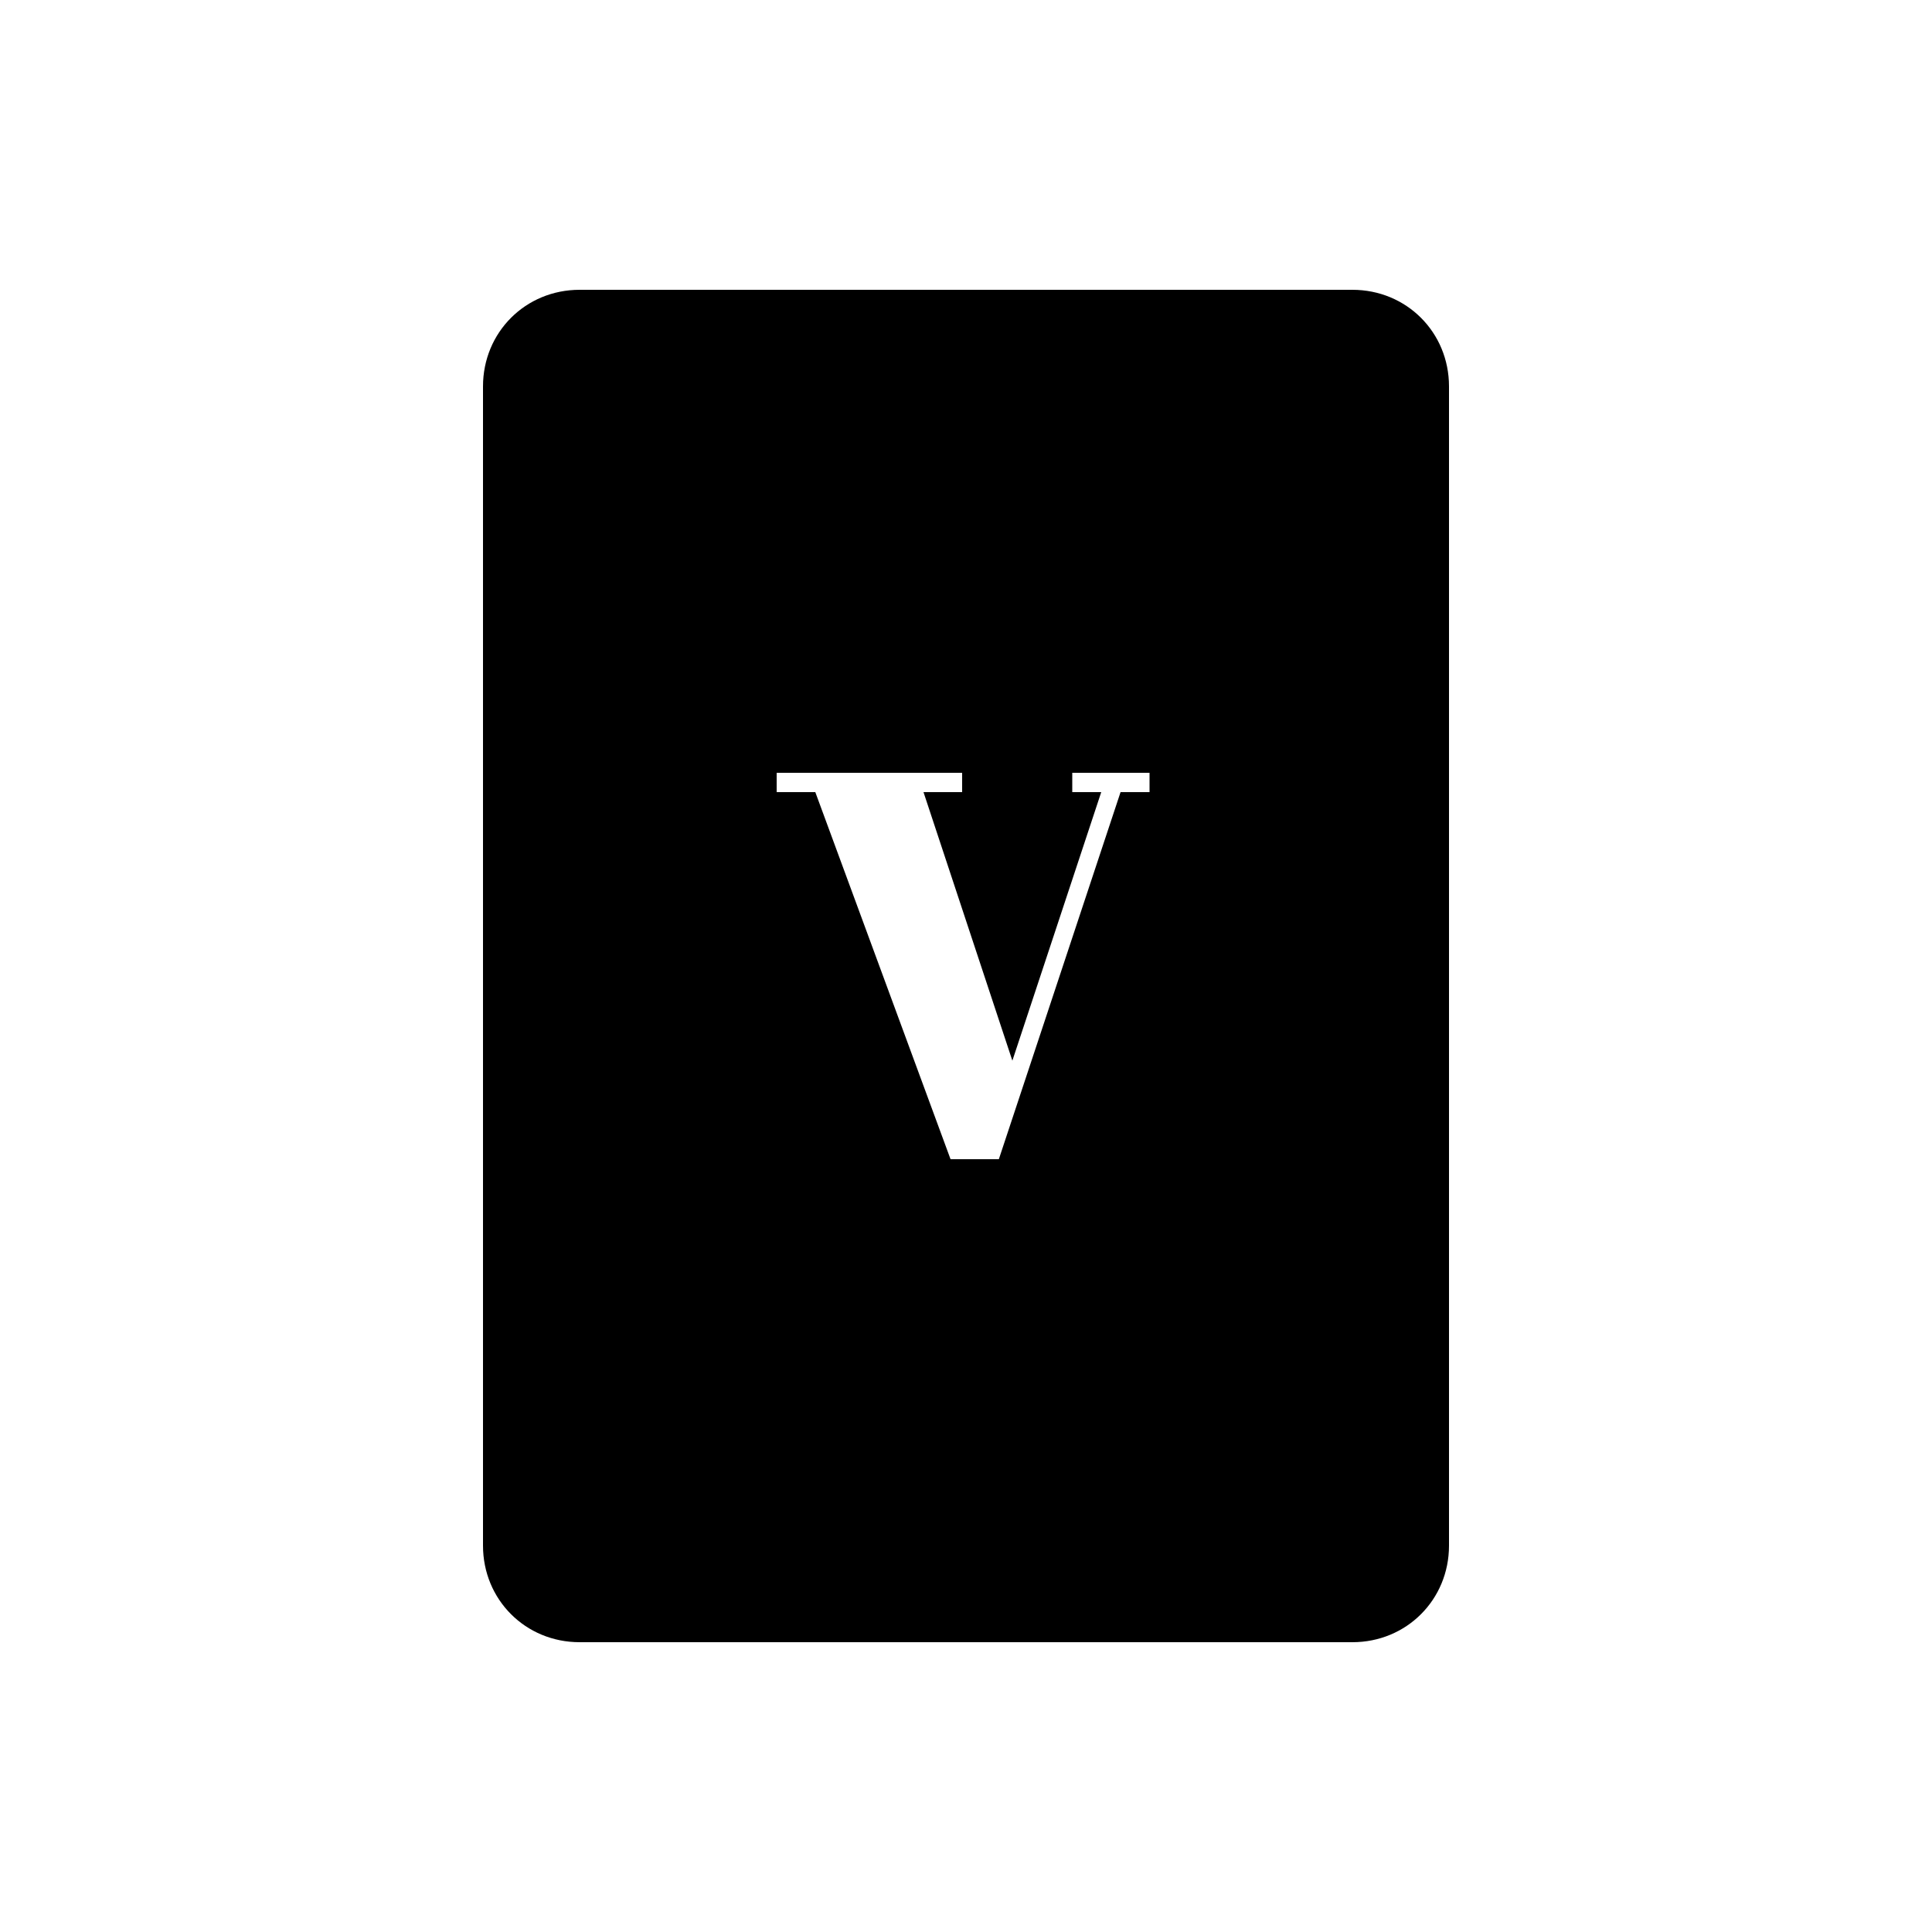 <?xml version="1.0" encoding="UTF-8"?><svg xmlns="http://www.w3.org/2000/svg" width="1024" height="1024" viewBox="0 0 1 1.0"><title>playing-card-v</title><path id="icon-playing-card-v" fill-rule="evenodd" d="M .7,.15 C .728,.15 .75,.172 .75,.2 L .75,.8 C .75,.828 .728,.85 .7,.85 L .3,.85 C .272,.85 .25,.828 .25,.8 L .25,.2 C .25,.172 .272,.15 .3,.15 L .7,.15 zM .57,.41 L .555,.41 L .555,.4 L .595,.4 L .595,.41 L .58,.41 L .517,.6 L .492,.6 L .422,.41 L .402,.41 L .402,.4 L .498,.4 L .498,.41 L .478,.41 L .524,.549 L .57,.41 z" /></svg>